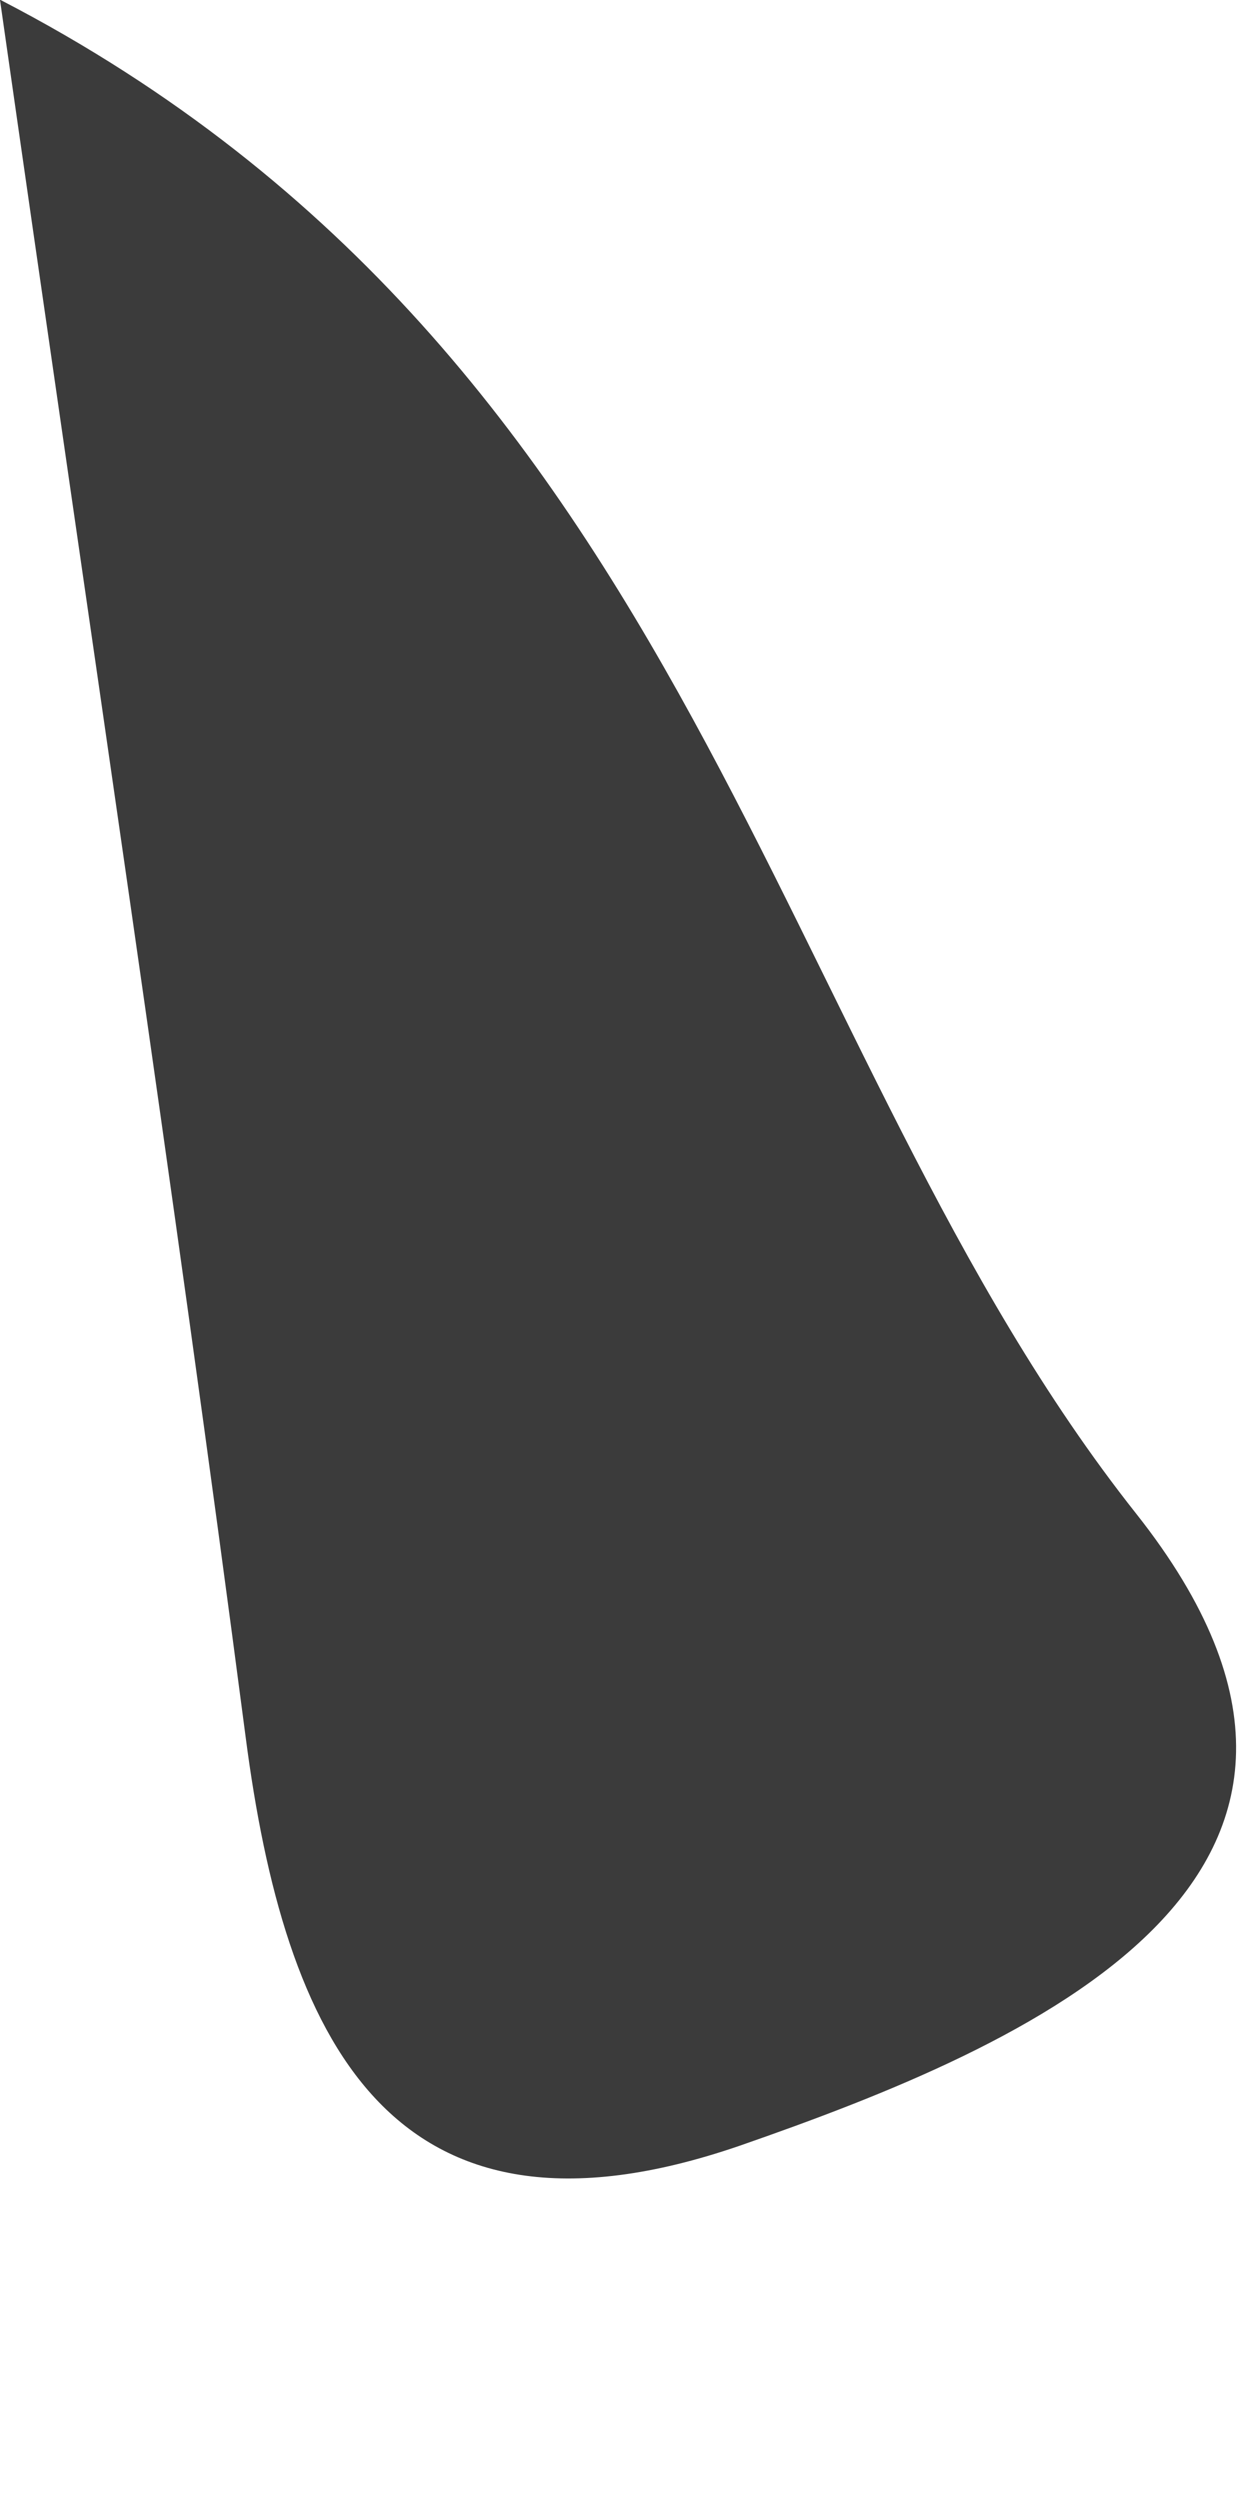 <?xml version="1.0" encoding="utf-8"?>
<svg xmlns="http://www.w3.org/2000/svg" fill="none" height="100%" overflow="visible" preserveAspectRatio="none" style="display: block;" viewBox="0 0 2 4" width="100%">
<path d="M0.001 0C1.119 0.579 1.229 1.678 1.818 2.422C2.279 3.005 1.641 3.274 1.184 3.433C0.621 3.627 0.455 3.256 0.393 2.779C0.278 1.9 0.146 1.023 0 0H0.001Z" fill="#3B3B3B" id="Path 763"/>
</svg>